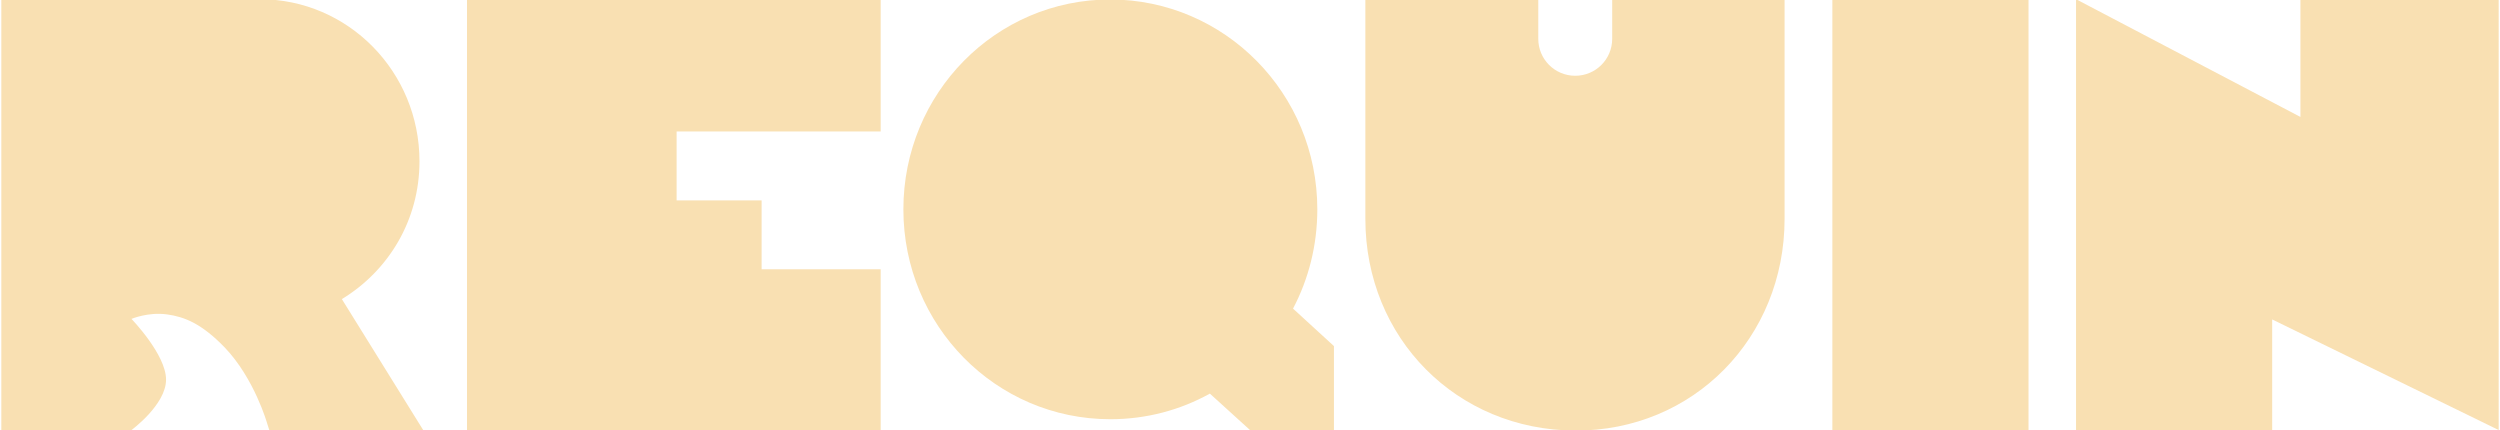 <?xml version="1.0" encoding="UTF-8"?> <svg xmlns="http://www.w3.org/2000/svg" xmlns:xlink="http://www.w3.org/1999/xlink" version="1.1" id="Calque_1" x="0px" y="0px" viewBox="0 0 947 163" style="enable-background:new 0 0 947 163;" xml:space="preserve"> <style type="text/css"> .st0{fill:#F9E0B2;} </style> <g> <path class="st0" d="M176.9-0.3h156.7v50.1h-77.3v26.1h32.2V102h45.1v60.9H176.9V-0.3z"></path> <path class="st0" d="M458.3,149.1c-11.2,6.2-24,9.7-37.7,9.7c-43.4,0-78.4-35.5-78.4-79.5c0-44,35-79.5,78.4-79.5 C464-0.1,499,35.4,499,79.3c0,13.6-3.3,26.4-9.2,37.6l15.5,14.2v31.8h-31.8L458.3,149.1z"></path> <path class="st0" d="M517.2,82.9V-0.3h65.5v15c0,7.7,6.2,14,14,14c7.7,0,14-6.2,14-14v-15H676v83.2c0,45.1-34.6,80.4-79.4,80.2 C551.8,162.9,517.2,128.1,517.2,82.9z"></path> <path class="st0" d="M694.1-0.3h74.3v163.2h-74.3V-0.3z"></path> <path class="st0" d="M860.7,121v42h-74.3V-0.3l85,44.6V-0.3h75.1l0,163.2L860.7,121z"></path> <path class="st0" d="M129.5,113.3c17.6-10.7,29.4-29.8,29.4-52.2c0-33.9-27-61.4-60.5-61.4H0.5v163.2h49.3c0,0,13.1-9.6,13.1-19.1 c0-9.5-13.1-23-13.1-23s6.3-2.7,13.5-1.7c6.5,0.9,13,3.4,21.8,12.5c11.3,11.8,16.1,28.8,16.1,28.8l0.8,2.5h58.3L129.5,113.3z"></path> </g> </svg> 